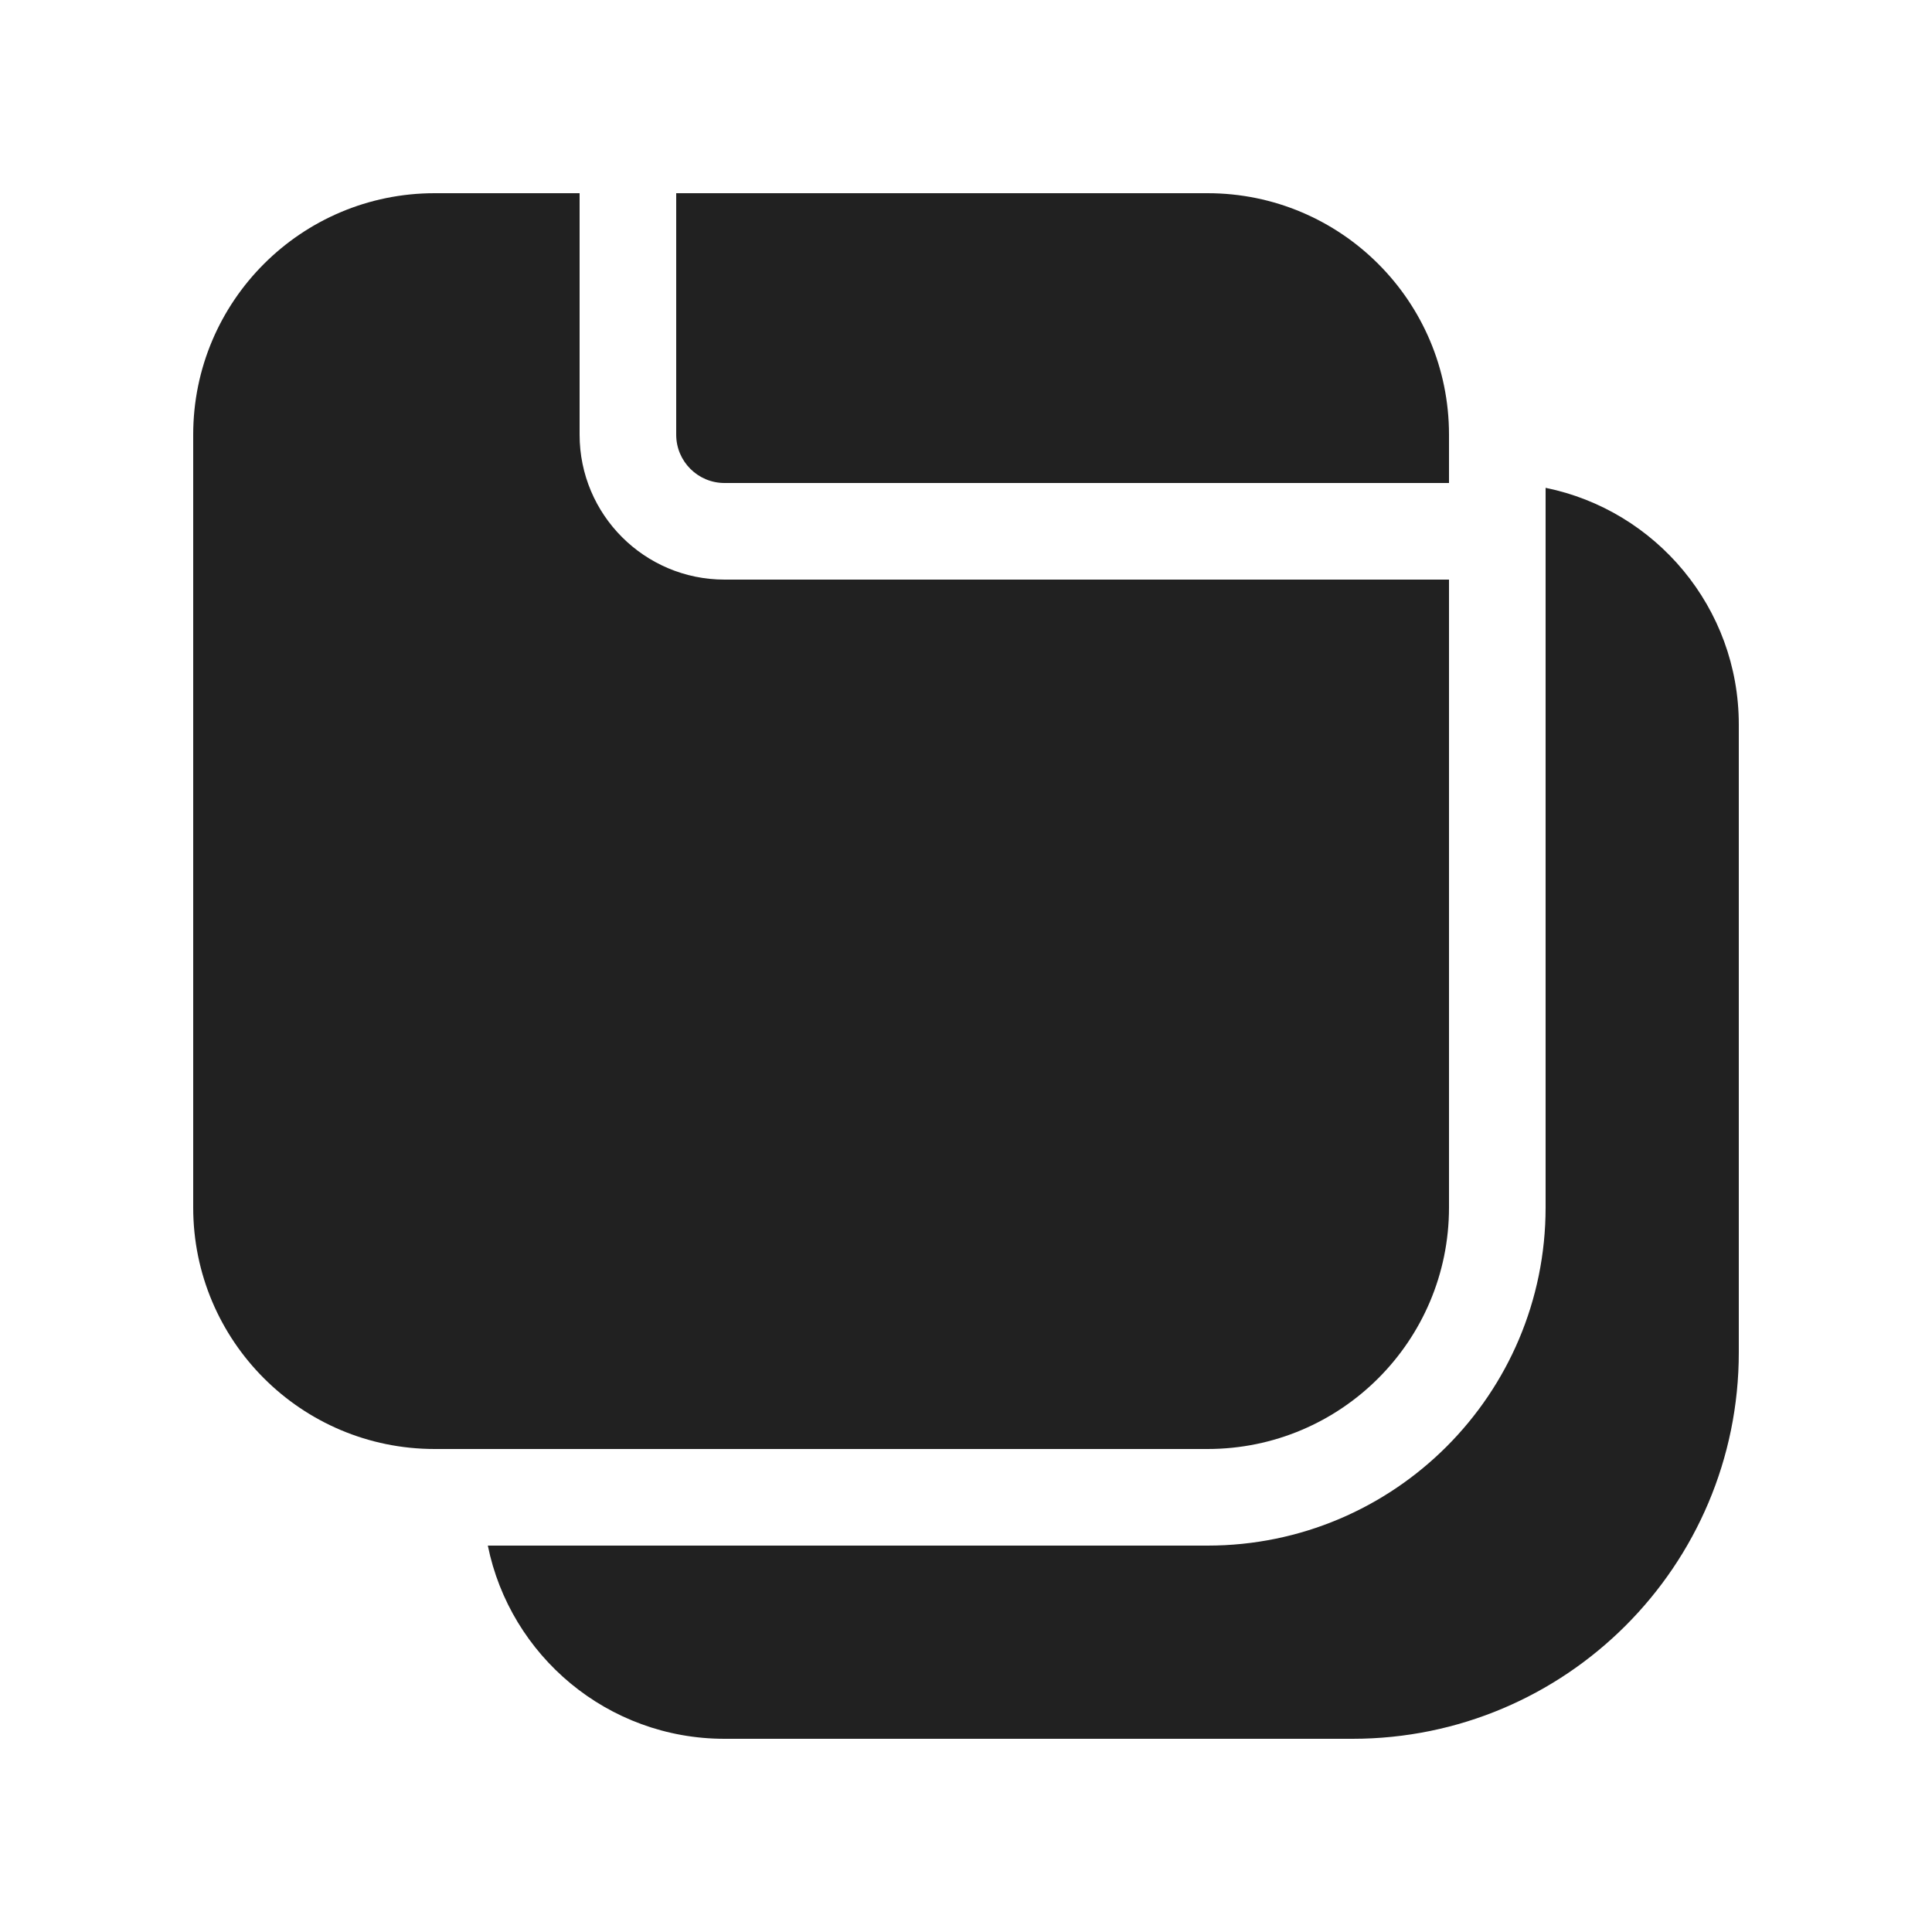 <?xml version="1.0" encoding="utf-8"?>
<svg width="800px" height="800px" viewBox="0 0 20 20" fill="none" xmlns="http://www.w3.org/2000/svg">
<path d="M2 4.5C2 3.119 3.119 2 4.5 2H6V4.5C6 5.328 6.672 6 7.5 6H15V12.5C15 13.881 13.881 15 12.5 15H4.5C3.119 15 2 13.881 2 12.5V4.5Z" fill="#212121"/>
<path d="M7 4.5V2H12.5C13.881 2 15 3.119 15 4.5V5H7.5C7.224 5 7 4.776 7 4.5Z" fill="#212121"/>
<path d="M7.5 18C6.29 18 5.281 17.141 5.05 16H12.5C14.433 16 16 14.433 16 12.5V5.05C17.141 5.282 18 6.291 18 7.5V14C18 16.209 16.209 18 14 18H7.5Z" fill="#212121"/>
</svg>